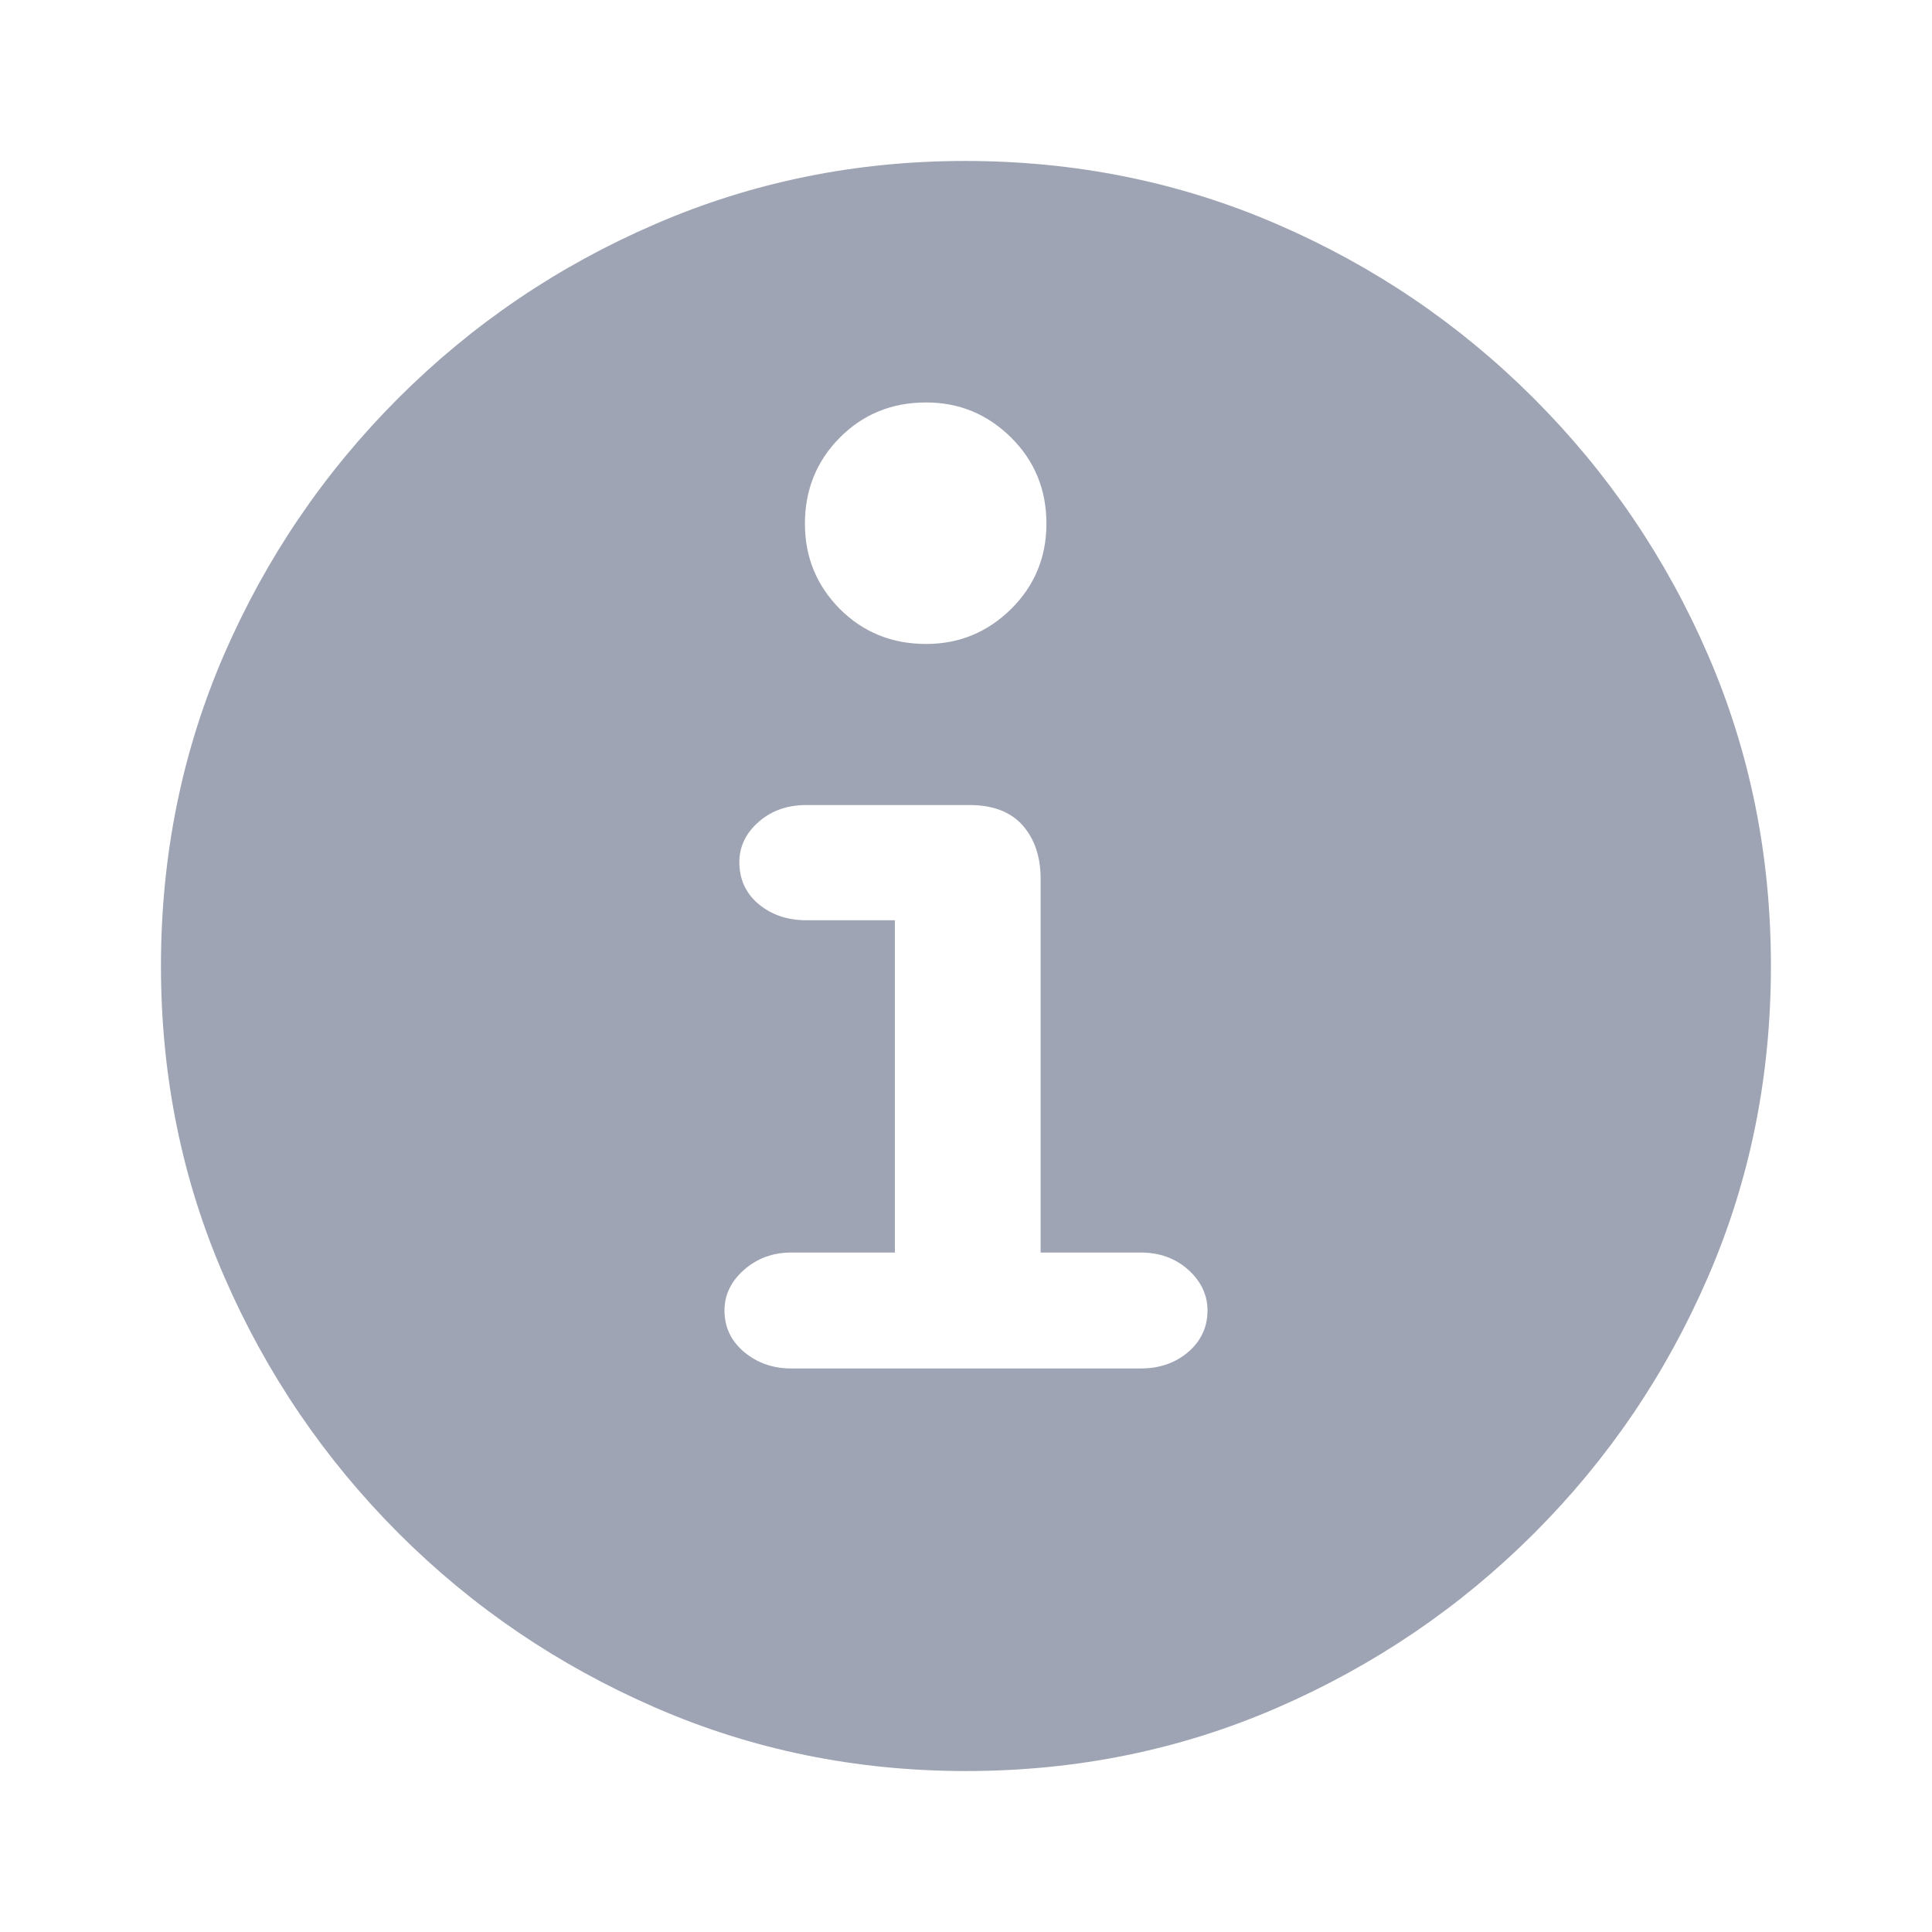 <svg width="16" height="16" viewBox="0 0 16 16" fill="none" xmlns="http://www.w3.org/2000/svg">
<path fill-rule="evenodd" clip-rule="evenodd" d="M8 14.667C8.914 14.667 9.774 14.492 10.579 14.142C11.383 13.792 12.092 13.311 12.705 12.698C13.318 12.085 13.798 11.378 14.145 10.575C14.493 9.773 14.666 8.914 14.666 8C14.666 7.085 14.493 6.227 14.145 5.424C13.798 4.622 13.316 3.913 12.701 3.298C12.086 2.683 11.376 2.202 10.572 1.855C9.767 1.507 8.907 1.333 7.993 1.333C7.087 1.333 6.232 1.507 5.428 1.855C4.623 2.202 3.913 2.683 3.298 3.298C2.683 3.913 2.202 4.622 1.854 5.424C1.507 6.227 1.333 7.085 1.333 8C1.333 8.914 1.508 9.773 1.858 10.575C2.207 11.378 2.689 12.085 3.301 12.698C3.914 13.311 4.623 13.792 5.428 14.142C6.232 14.492 7.09 14.667 8 14.667ZM7.67 5.333C7.386 5.333 7.148 5.236 6.955 5.043C6.763 4.849 6.666 4.614 6.666 4.337C6.666 4.055 6.763 3.818 6.955 3.624C7.148 3.43 7.386 3.333 7.67 3.333C7.944 3.333 8.178 3.43 8.374 3.624C8.569 3.818 8.666 4.055 8.666 4.337C8.666 4.614 8.569 4.849 8.374 5.043C8.178 5.236 7.944 5.333 7.67 5.333ZM6.552 11.333H9.447C9.602 11.333 9.733 11.288 9.84 11.197C9.946 11.106 10 10.991 10 10.853C10 10.723 9.946 10.611 9.84 10.515C9.733 10.42 9.602 10.373 9.447 10.373H8.618V7.277C8.618 7.095 8.568 6.948 8.469 6.835C8.369 6.723 8.223 6.667 8.029 6.667H6.676C6.521 6.667 6.39 6.713 6.283 6.806C6.177 6.899 6.123 7.011 6.123 7.14C6.123 7.283 6.177 7.399 6.283 7.488C6.39 7.576 6.521 7.621 6.676 7.621H7.411V10.373H6.552C6.402 10.373 6.272 10.42 6.163 10.515C6.054 10.611 6 10.723 6 10.853C6 10.991 6.054 11.106 6.163 11.197C6.272 11.288 6.402 11.333 6.552 11.333Z" fill="#9EA4B3"/>
</svg>
